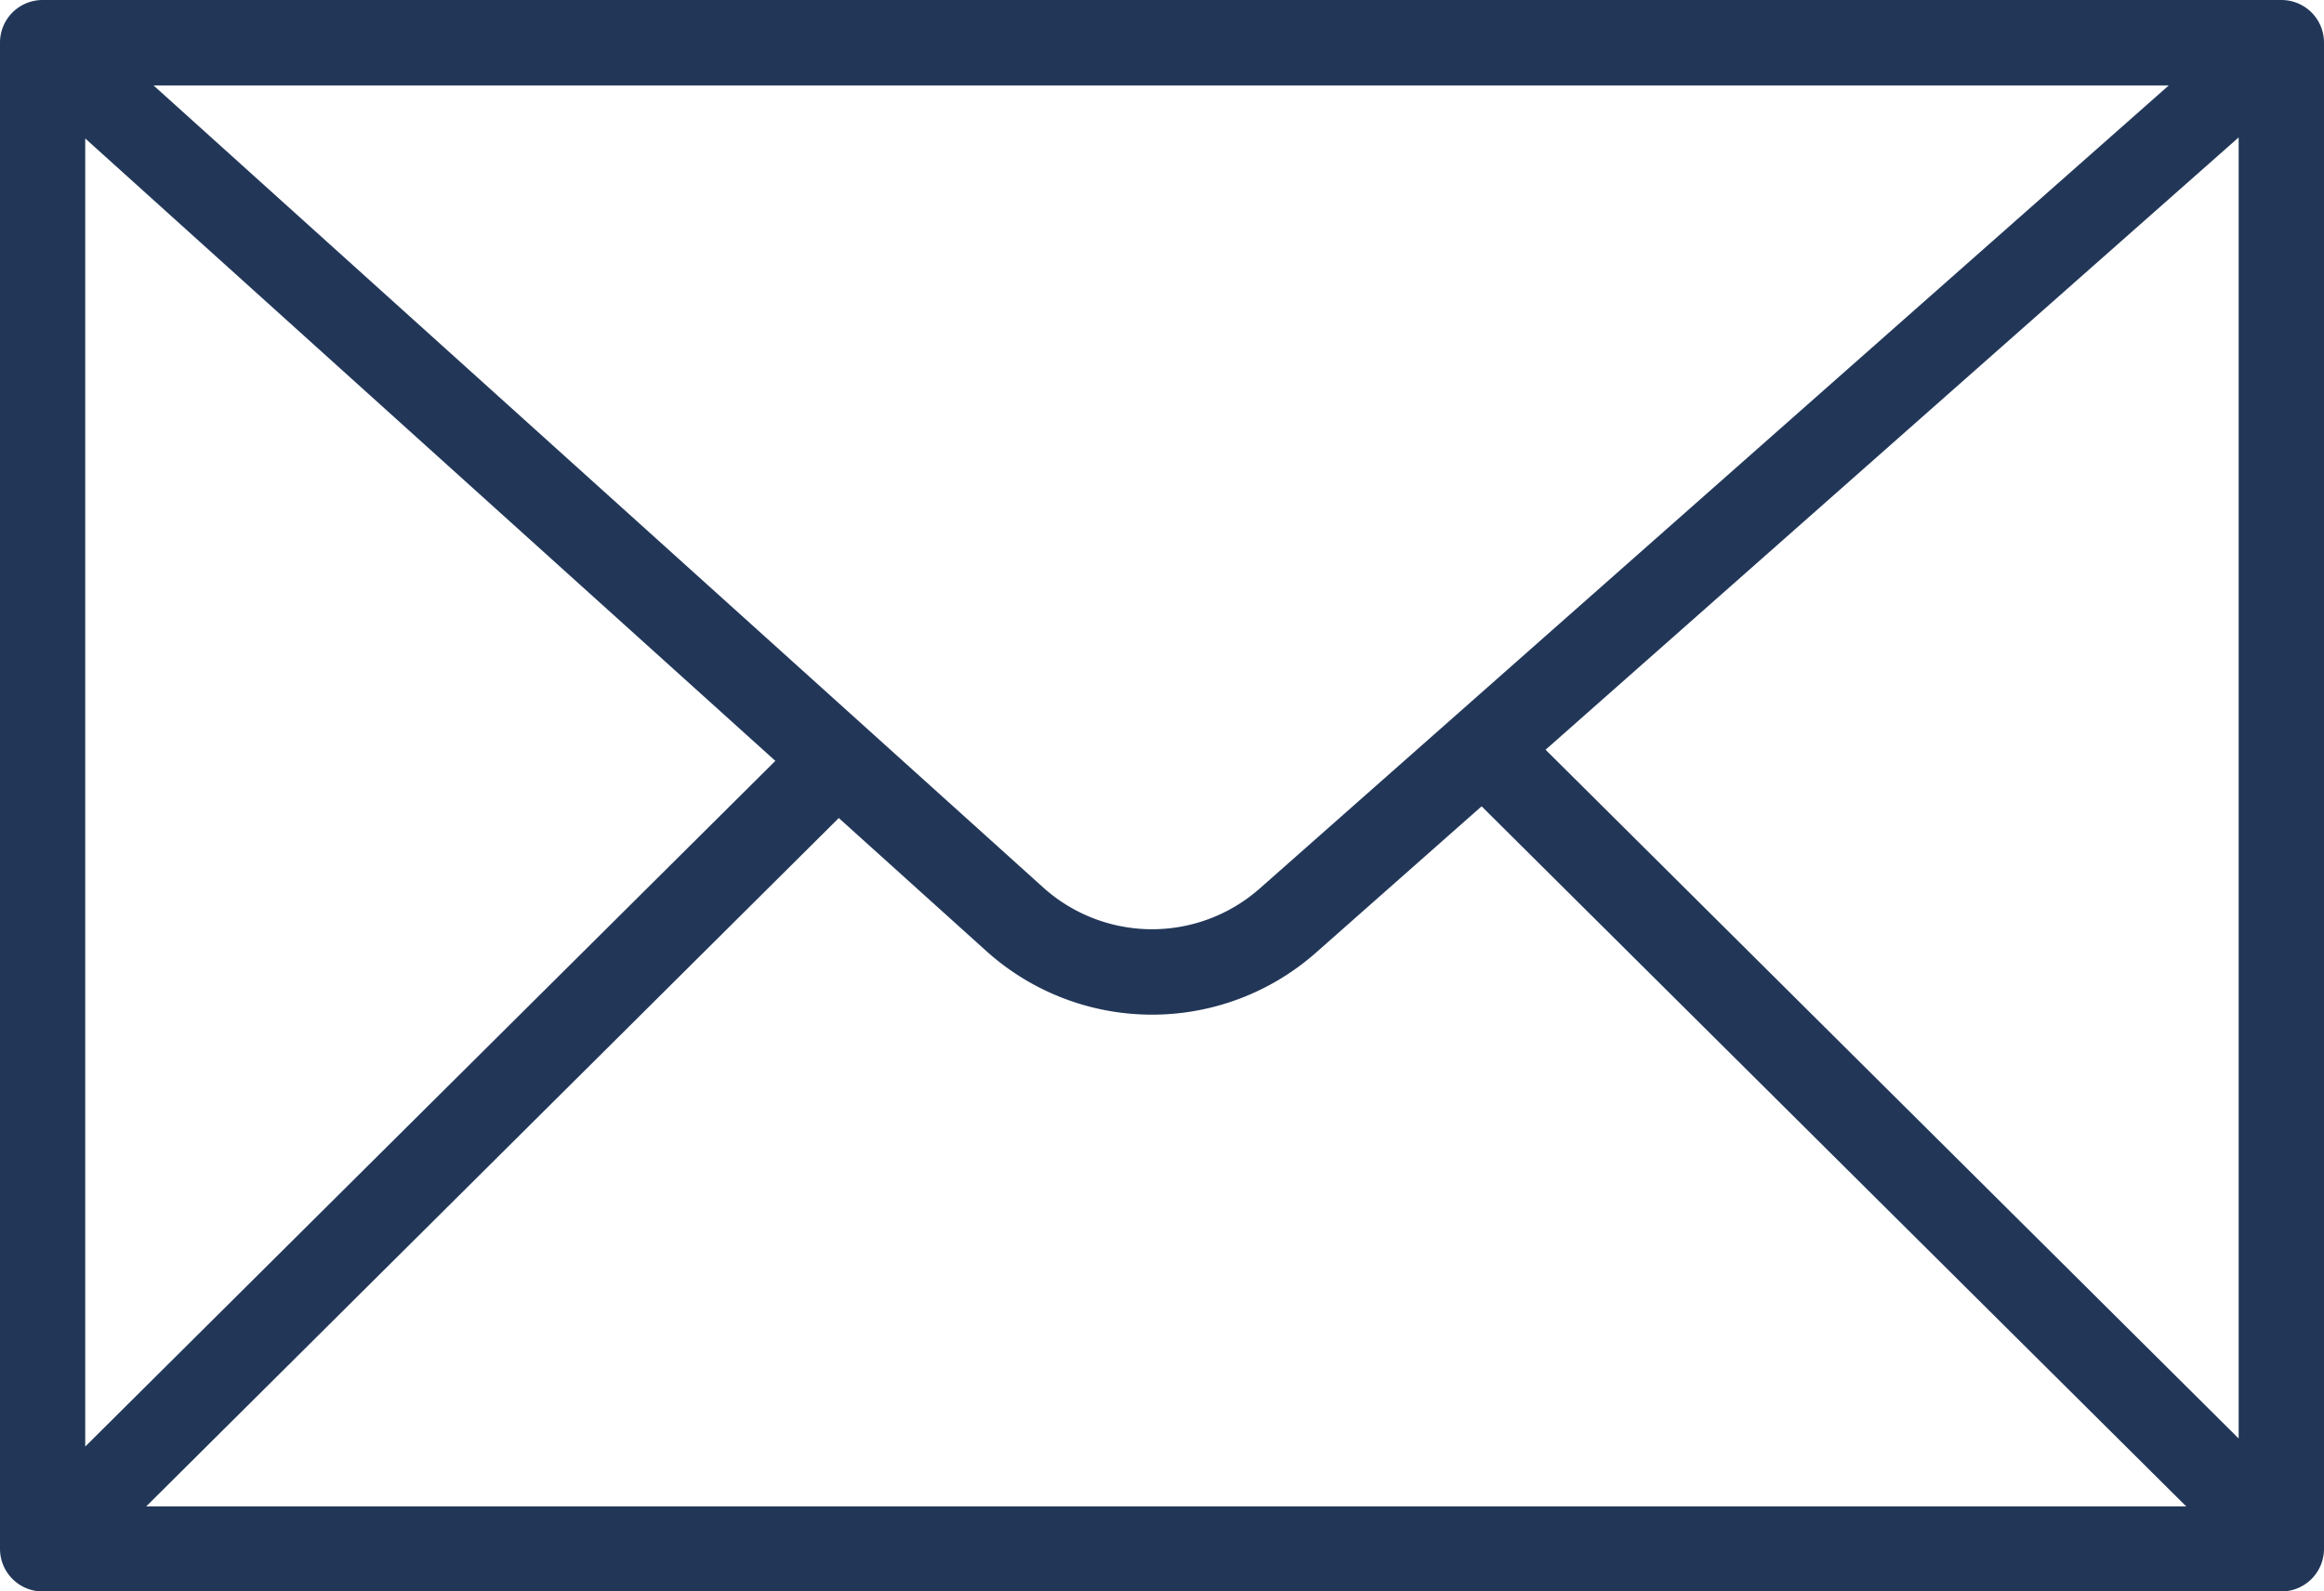 <svg xmlns="http://www.w3.org/2000/svg" width="40" height="27.399" viewBox="0 0 40 27.399"><path d="M468.45,519.053H429.918a.733.733,0,0,0-.734.734v25.932a.734.734,0,0,0,.734.734H468.45a.734.734,0,0,0,.734-.734V519.787A.733.733,0,0,0,468.45,519.053Zm-17.587,15.3a2.8,2.8,0,0,1-3.721-.018l-15.315-13.811h34.685Zm-8.334-2.2-11.878,11.805V521.437Zm1.092.984,2.537,2.288a4.262,4.262,0,0,0,5.677.029l2.85-2.519,12.128,12.054H431.7Zm12.165-1.176,11.929-10.542v22.4Z" transform="translate(-429.184 -519.053)" fill="#223758"/></svg>
